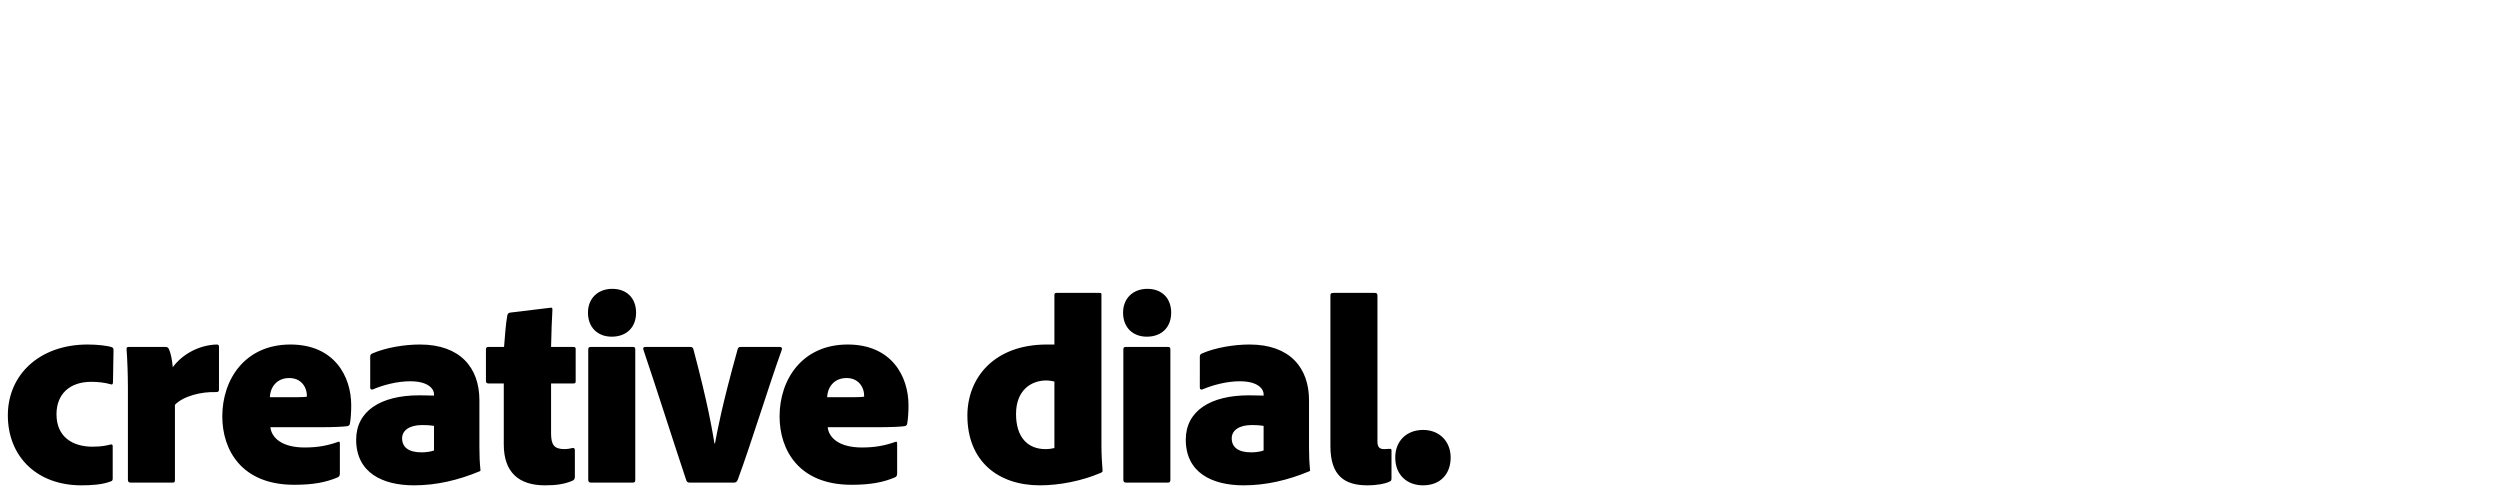 <svg width="259" height="52" viewBox="0 0 259 52" fill="none" xmlns="http://www.w3.org/2000/svg"><path d="M11.676 46.22v3.332c0 .168-.028.252-.168.308-.896.364-2.128.42-3.08.42-4.62 0-7.616-2.996-7.616-7.252 0-4.228 3.304-7.336 8.26-7.336.98 0 2.044.112 2.52.28.14.084.168.112.168.336l-.056 3.304c0 .224-.112.252-.252.196-.56-.168-1.316-.252-1.988-.252-2.296 0-3.612 1.316-3.612 3.36 0 2.38 1.708 3.36 3.724 3.36 1.064 0 1.512-.14 1.876-.224.168-.056.224.056.224.168zm1.659-10.276h3.808c.224 0 .308.084.392.308.168.364.308 1.148.364 1.792 1.008-1.372 2.744-2.296 4.536-2.352.196 0 .252.056.252.252v4.396c0 .196-.056.28-.28.28-1.596-.056-3.416.42-4.284 1.316v7.784c0 .224-.056.28-.28.28h-4.284c-.224 0-.308-.084-.308-.308v-9.548c0-1.232-.056-2.884-.14-4.004 0-.14.056-.196.224-.196zM33.11 44.26h-5.096c.112 1.064 1.148 2.1 3.556 2.1 1.344 0 2.38-.196 3.472-.588.084-.028.168-.028.168.168v3.08c0 .252-.056.336-.196.42-1.232.532-2.576.784-4.536.784-5.46 0-7.448-3.612-7.448-7.084 0-3.836 2.352-7.448 7.056-7.448 4.536 0 6.3 3.276 6.3 6.3 0 .756-.056 1.484-.14 1.932-.028.112-.112.196-.252.224-.364.056-1.316.112-2.884.112zm-5.152-3.108h2.688c.616 0 1.064-.028 1.148-.056.028-.98-.588-1.932-1.82-1.932-1.372 0-1.988 1.036-2.016 1.988zm17.004 5.516V44.12c-.252-.028-.504-.084-1.232-.084-1.316 0-2.072.56-2.072 1.372 0 .924.672 1.456 2.016 1.456.504 0 1.008-.084 1.288-.196zm4.704-5.208v4.9c0 .84.028 1.54.112 2.352 0 .028 0 .084-.084.112-2.212.924-4.48 1.456-6.804 1.456-3.276 0-5.992-1.316-5.992-4.732 0-2.968 2.548-4.592 6.524-4.592.616 0 1.26.028 1.54.028v-.168c0-.392-.42-1.316-2.464-1.316-1.316 0-2.744.364-3.864.84-.14.056-.28 0-.28-.168V36.98c0-.168.028-.28.224-.364 1.428-.616 3.332-.924 4.928-.924 4.172 0 6.16 2.408 6.16 5.768zm9.89 5.18v2.744c0 .196-.057.336-.253.42-.84.364-1.708.476-2.856.476-2.688 0-4.256-1.344-4.256-4.228v-6.328h-1.624c-.168-.028-.224-.084-.224-.28v-3.22c0-.196.056-.28.28-.28h1.596c.084-.896.168-2.408.336-3.248.028-.168.112-.28.28-.308l4.172-.504c.14-.028.224-.028.224.196-.056.84-.112 2.492-.14 3.864h2.296c.196 0 .252.056.252.224V39.5c0 .168-.056.224-.224.224h-2.324v5.152c0 1.204.308 1.652 1.4 1.652.28 0 .42-.028.812-.112.112-.028.252 0 .252.224zm1.386 3.052V36.224c0-.196.056-.28.252-.28h4.368c.196 0 .252.056.252.28v13.468c0 .196-.028.308-.28.308H61.25c-.224 0-.308-.084-.308-.308zm2.436-14.812c-1.456 0-2.464-.952-2.464-2.492 0-1.484 1.036-2.464 2.52-2.464 1.512 0 2.464.98 2.464 2.464 0 1.54-1.008 2.492-2.52 2.492zM76.033 50h-4.564c-.224 0-.308-.084-.364-.224-1.372-4.088-3.08-9.52-4.452-13.552-.056-.168 0-.28.196-.28h4.648c.196 0 .28.056.336.224 1.568 5.908 1.96 8.456 2.184 9.772h.056c.252-1.316.672-3.752 2.352-9.772.056-.168.14-.224.308-.224h4.06c.14 0 .28.084.196.308-1.428 3.976-3.136 9.604-4.564 13.468-.084.196-.196.28-.392.28zm14.811-5.74h-5.096c.112 1.064 1.148 2.1 3.556 2.1 1.344 0 2.38-.196 3.472-.588.084-.028.168-.028.168.168v3.08c0 .252-.056.336-.196.42-1.232.532-2.576.784-4.536.784-5.46 0-7.448-3.612-7.448-7.084 0-3.836 2.352-7.448 7.056-7.448 4.536 0 6.3 3.276 6.3 6.3 0 .756-.056 1.484-.14 1.932-.028.112-.112.196-.252.224-.364.056-1.316.112-2.884.112zm-5.152-3.108h2.688c.616 0 1.064-.028 1.148-.056.028-.98-.588-1.932-1.82-1.932-1.372 0-1.988 1.036-2.016 1.988zm22.033 9.128c-4.312 0-7.504-2.492-7.504-7.224 0-3.92 2.772-7.364 8.232-7.364h.784V30.54c0-.14.084-.196.224-.196h4.48c.14 0 .168.056.168.168v15.68c0 .812.056 1.848.112 2.492.028.168 0 .224-.196.308-1.96.84-4.284 1.288-6.3 1.288zm1.512-3.864v-6.888c-.168-.028-.448-.112-.84-.112-1.568 0-3.136 1.008-3.136 3.472 0 2.408 1.204 3.64 3.052 3.64.392 0 .7-.056.924-.112zm7.141 3.276V36.224c0-.196.056-.28.252-.28h4.368c.196 0 .252.056.252.28v13.468c0 .196-.028.308-.28.308h-4.284c-.224 0-.308-.084-.308-.308zm2.436-14.812c-1.456 0-2.464-.952-2.464-2.492 0-1.484 1.036-2.464 2.52-2.464 1.512 0 2.464.98 2.464 2.464 0 1.54-1.008 2.492-2.52 2.492zm12.096 11.788V44.12c-.252-.028-.504-.084-1.232-.084-1.316 0-2.072.56-2.072 1.372 0 .924.672 1.456 2.016 1.456.504 0 1.008-.084 1.288-.196zm4.704-5.208v4.9c0 .84.028 1.54.112 2.352 0 .028 0 .084-.084.112-2.212.924-4.48 1.456-6.804 1.456-3.276 0-5.992-1.316-5.992-4.732 0-2.968 2.548-4.592 6.524-4.592.616 0 1.26.028 1.54.028v-.168c0-.392-.42-1.316-2.464-1.316-1.316 0-2.744.364-3.864.84-.14.056-.28 0-.28-.168V36.98c0-.168.028-.28.224-.364 1.428-.616 3.332-.924 4.928-.924 4.172 0 6.16 2.408 6.16 5.768zm2.217 4.76V30.624c0-.196.056-.28.308-.28h4.256c.224 0 .308.056.308.28v15.12c0 .616.252.784.7.784.14 0 .392-.028.588-.028.112 0 .168.028.168.168v2.884c0 .252-.056.28-.252.364-.392.196-1.204.364-2.268.364-2.38 0-3.808-1.036-3.808-4.06zm9.601 4.06c-1.652 0-2.884-1.064-2.884-2.884 0-1.764 1.232-2.856 2.884-2.856 1.708 0 2.856 1.204 2.856 2.856 0 1.708-1.064 2.884-2.856 2.884z" fill="#000"/></svg>